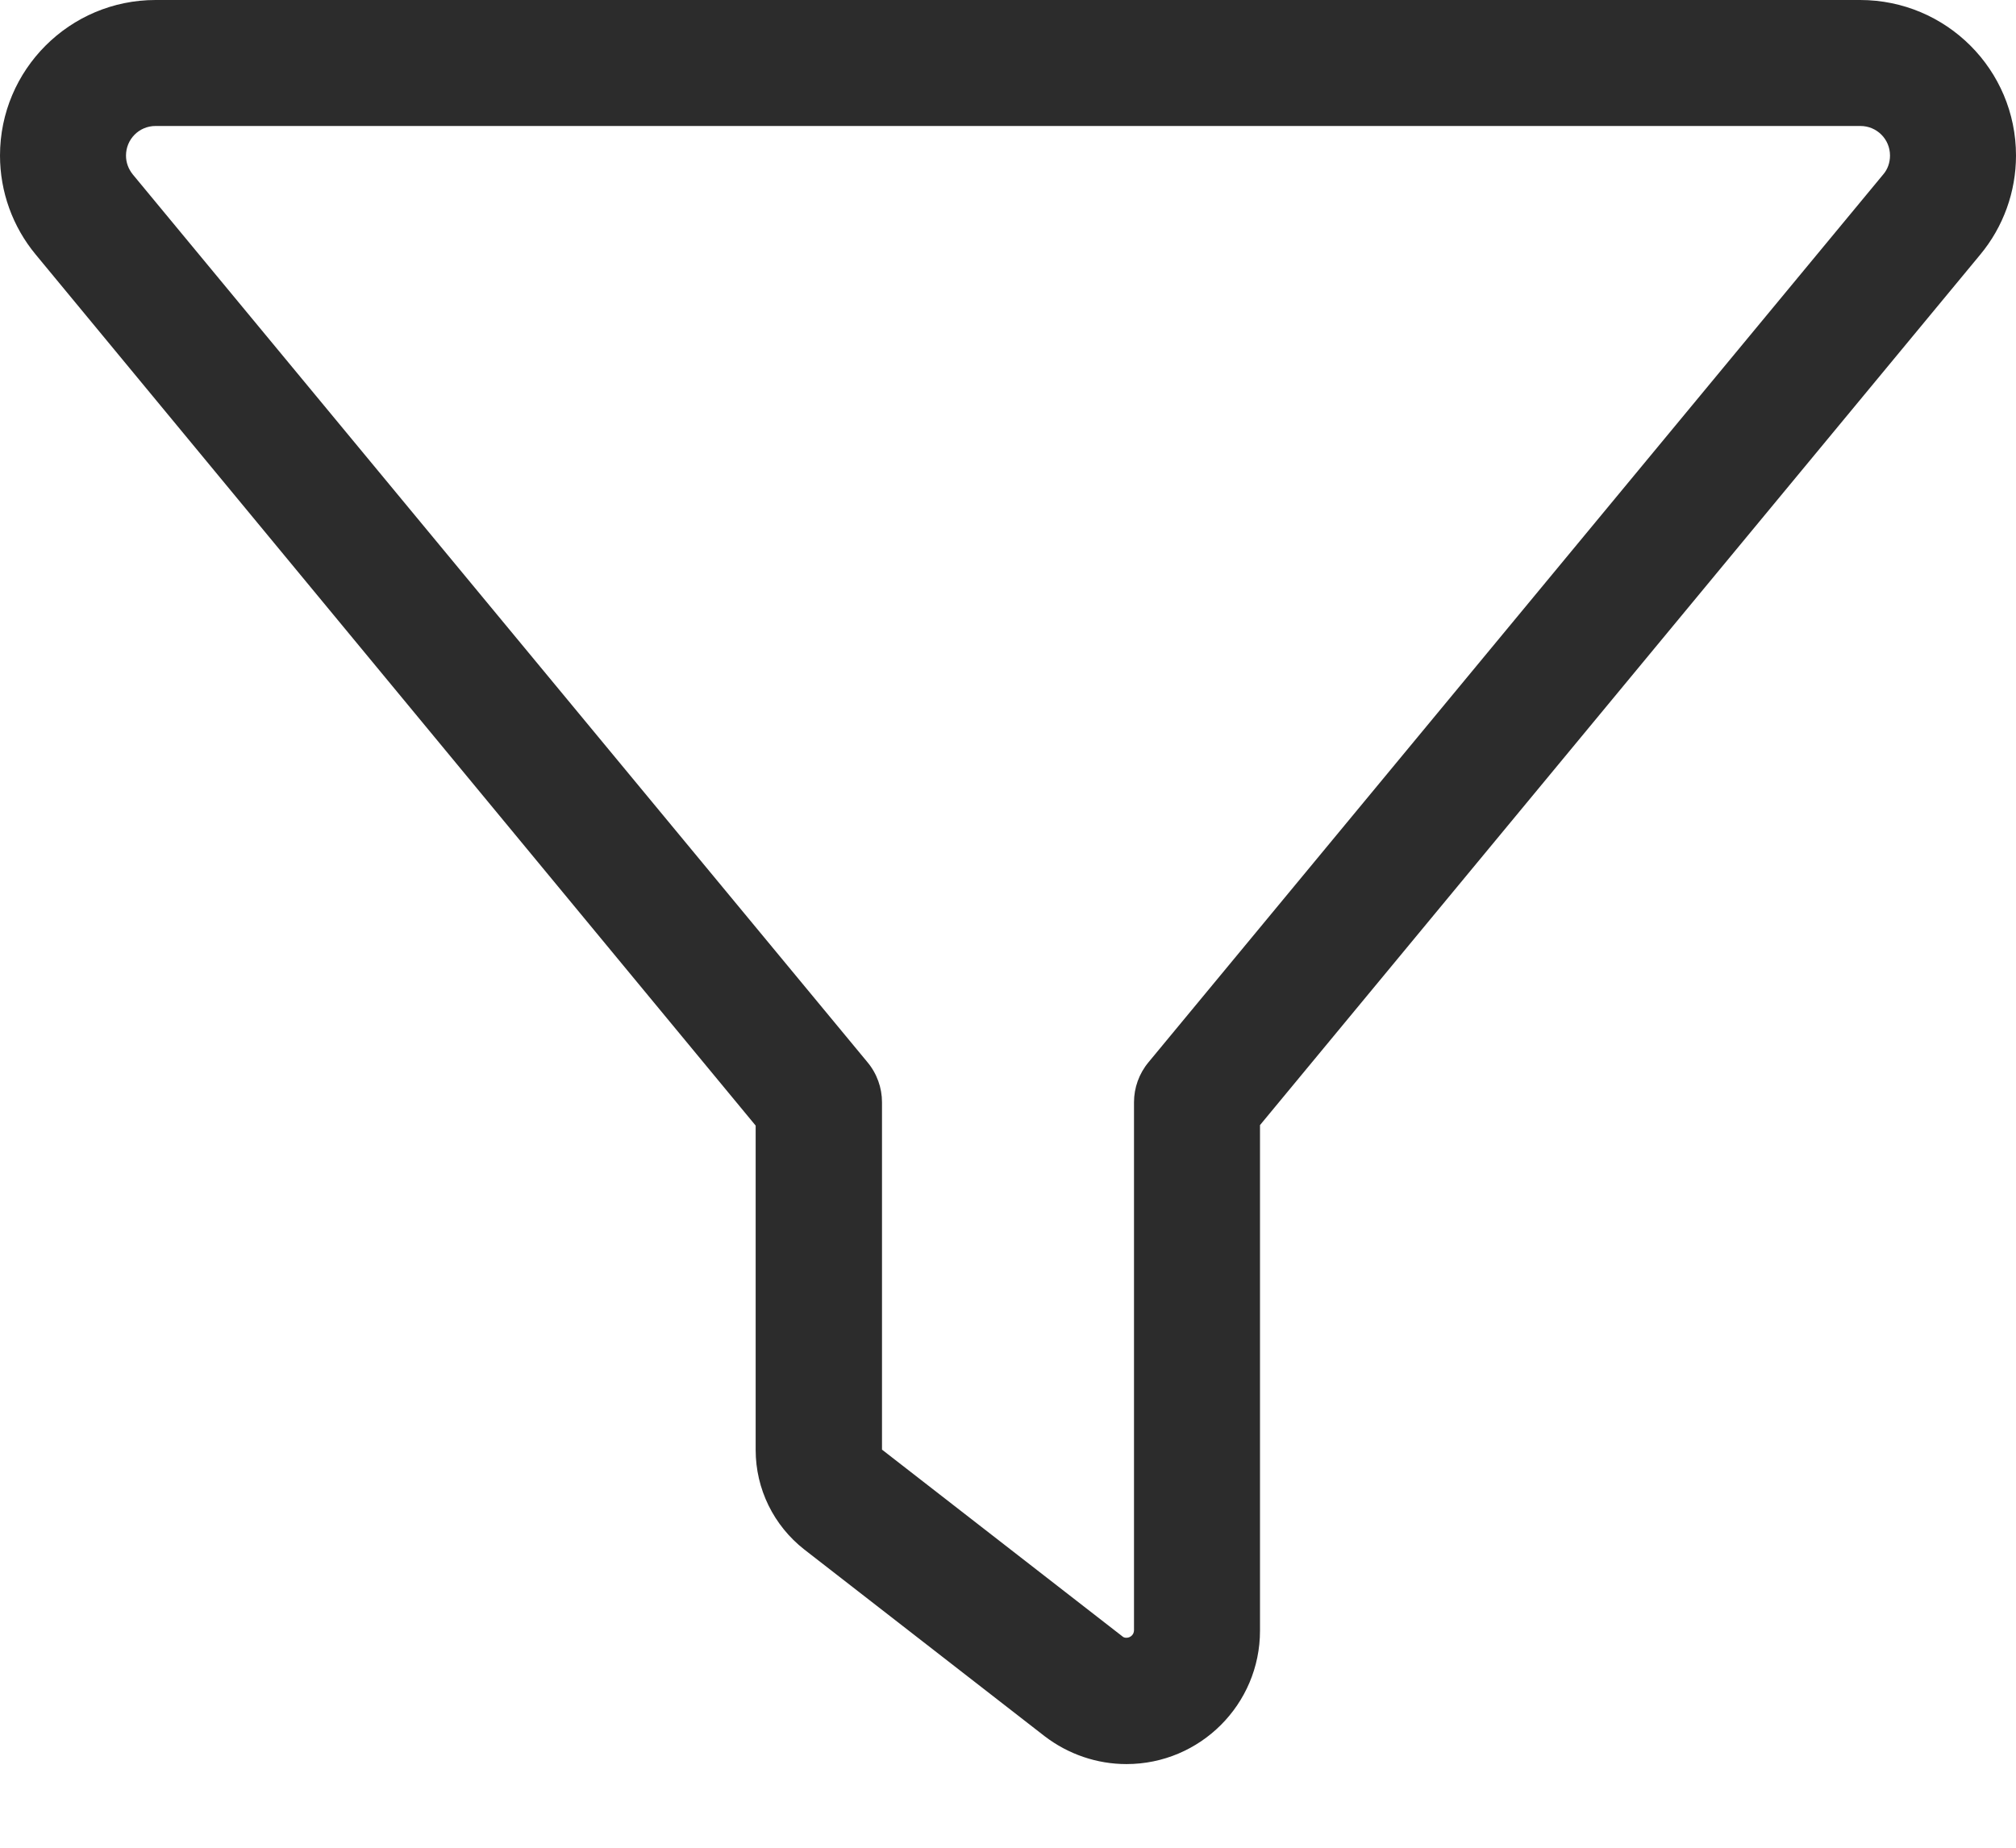 <svg width="12" height="11" viewBox="0 0 12 11" fill="none" xmlns="http://www.w3.org/2000/svg">
<path d="M0 0.926C0 0.415 0.415 0 0.926 0H11.072C11.585 0 12 0.415 12 0.926C12 1.141 11.925 1.35 11.787 1.516L7.5 6.698V9.708C7.5 10.146 7.144 10.502 6.705 10.502C6.53 10.502 6.359 10.444 6.218 10.336L4.788 9.225C4.605 9.082 4.498 8.864 4.498 8.632V6.701L0.213 1.516C0.075 1.35 0 1.141 0 0.926ZM0.926 0.75C0.827 0.75 0.75 0.83 0.75 0.926C0.75 0.968 0.764 1.005 0.79 1.038L5.163 6.323C5.22 6.391 5.25 6.476 5.25 6.562V8.63L6.68 9.741C6.687 9.748 6.696 9.75 6.705 9.75C6.729 9.75 6.75 9.731 6.75 9.705V6.562C6.75 6.476 6.78 6.391 6.837 6.323L11.21 1.038C11.236 1.008 11.25 0.968 11.25 0.926C11.25 0.827 11.17 0.75 11.074 0.75H0.926Z" fill="#2C2C2C"/>
</svg>
